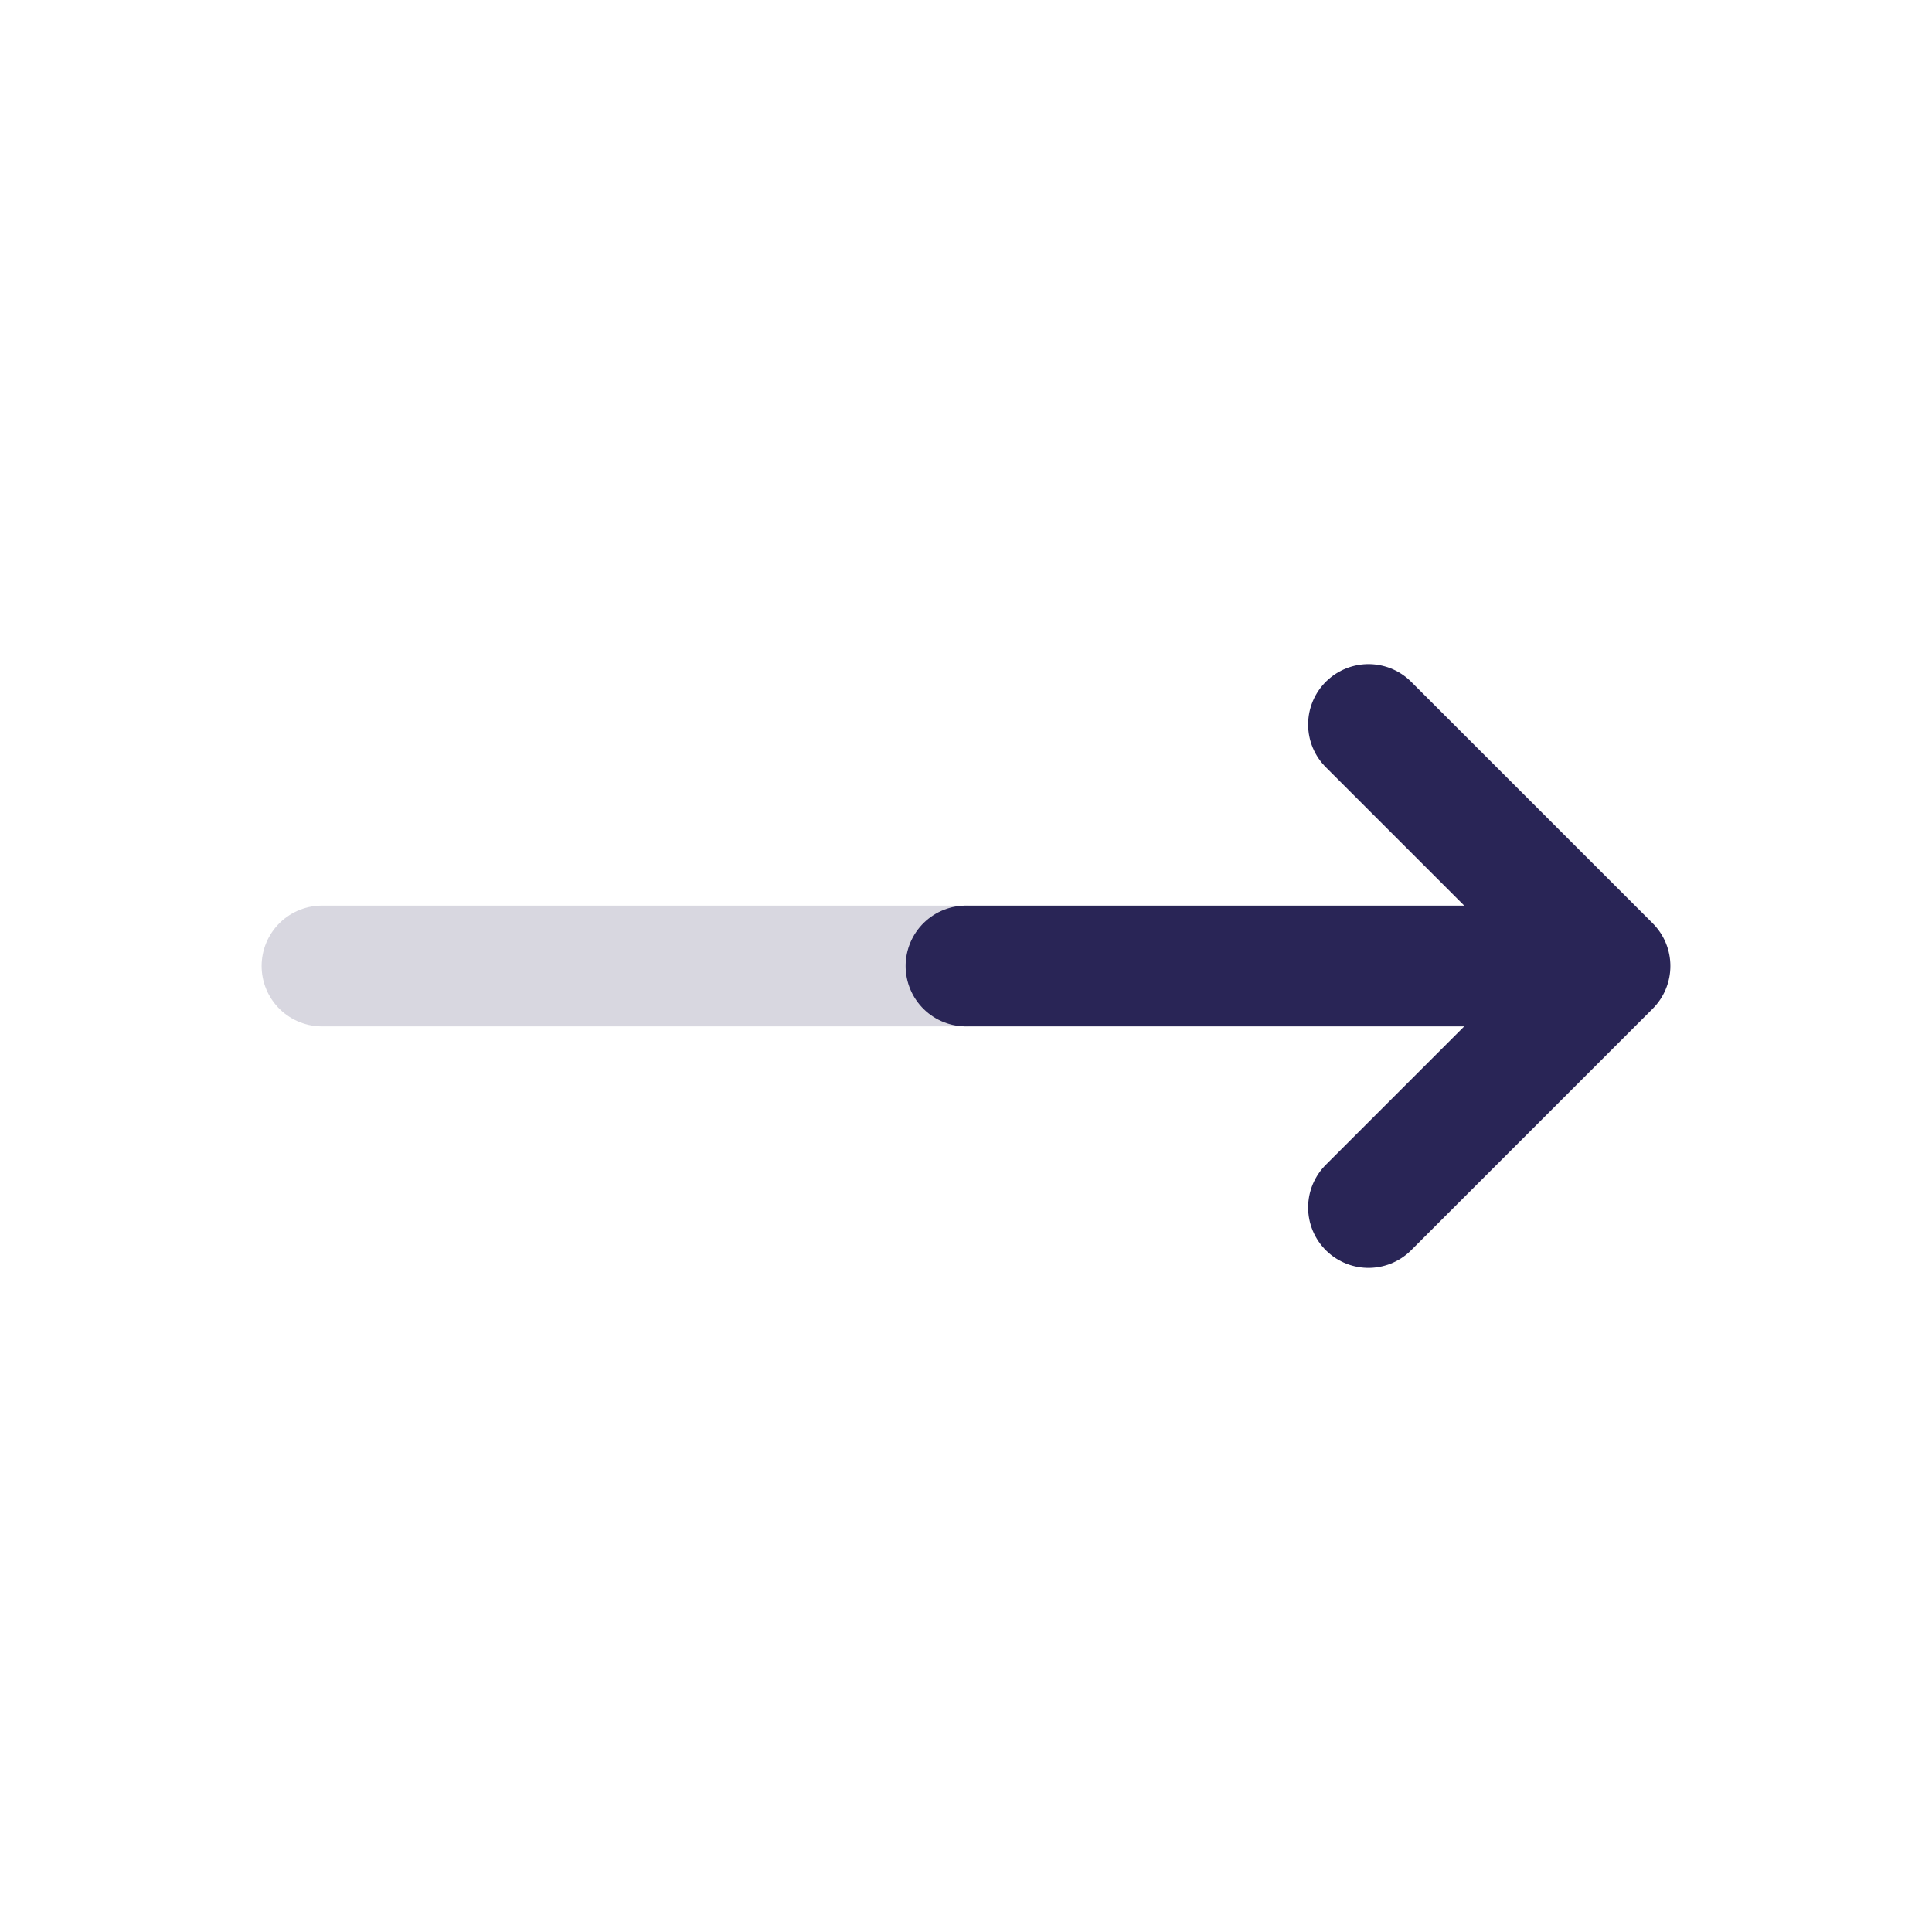 <svg width="24" height="24" viewBox="0 0 24 24" fill="none" xmlns="http://www.w3.org/2000/svg">
<path d="M4 12H12" stroke="#292556" stroke-opacity="0.18" stroke-width="1.5" stroke-linecap="round" stroke-linejoin="round"/>
<path d="M20 12L17 9M20 12L17 15M20 12H12" stroke="#292556" stroke-width="1.5" stroke-linecap="round" stroke-linejoin="round"/>
</svg>
